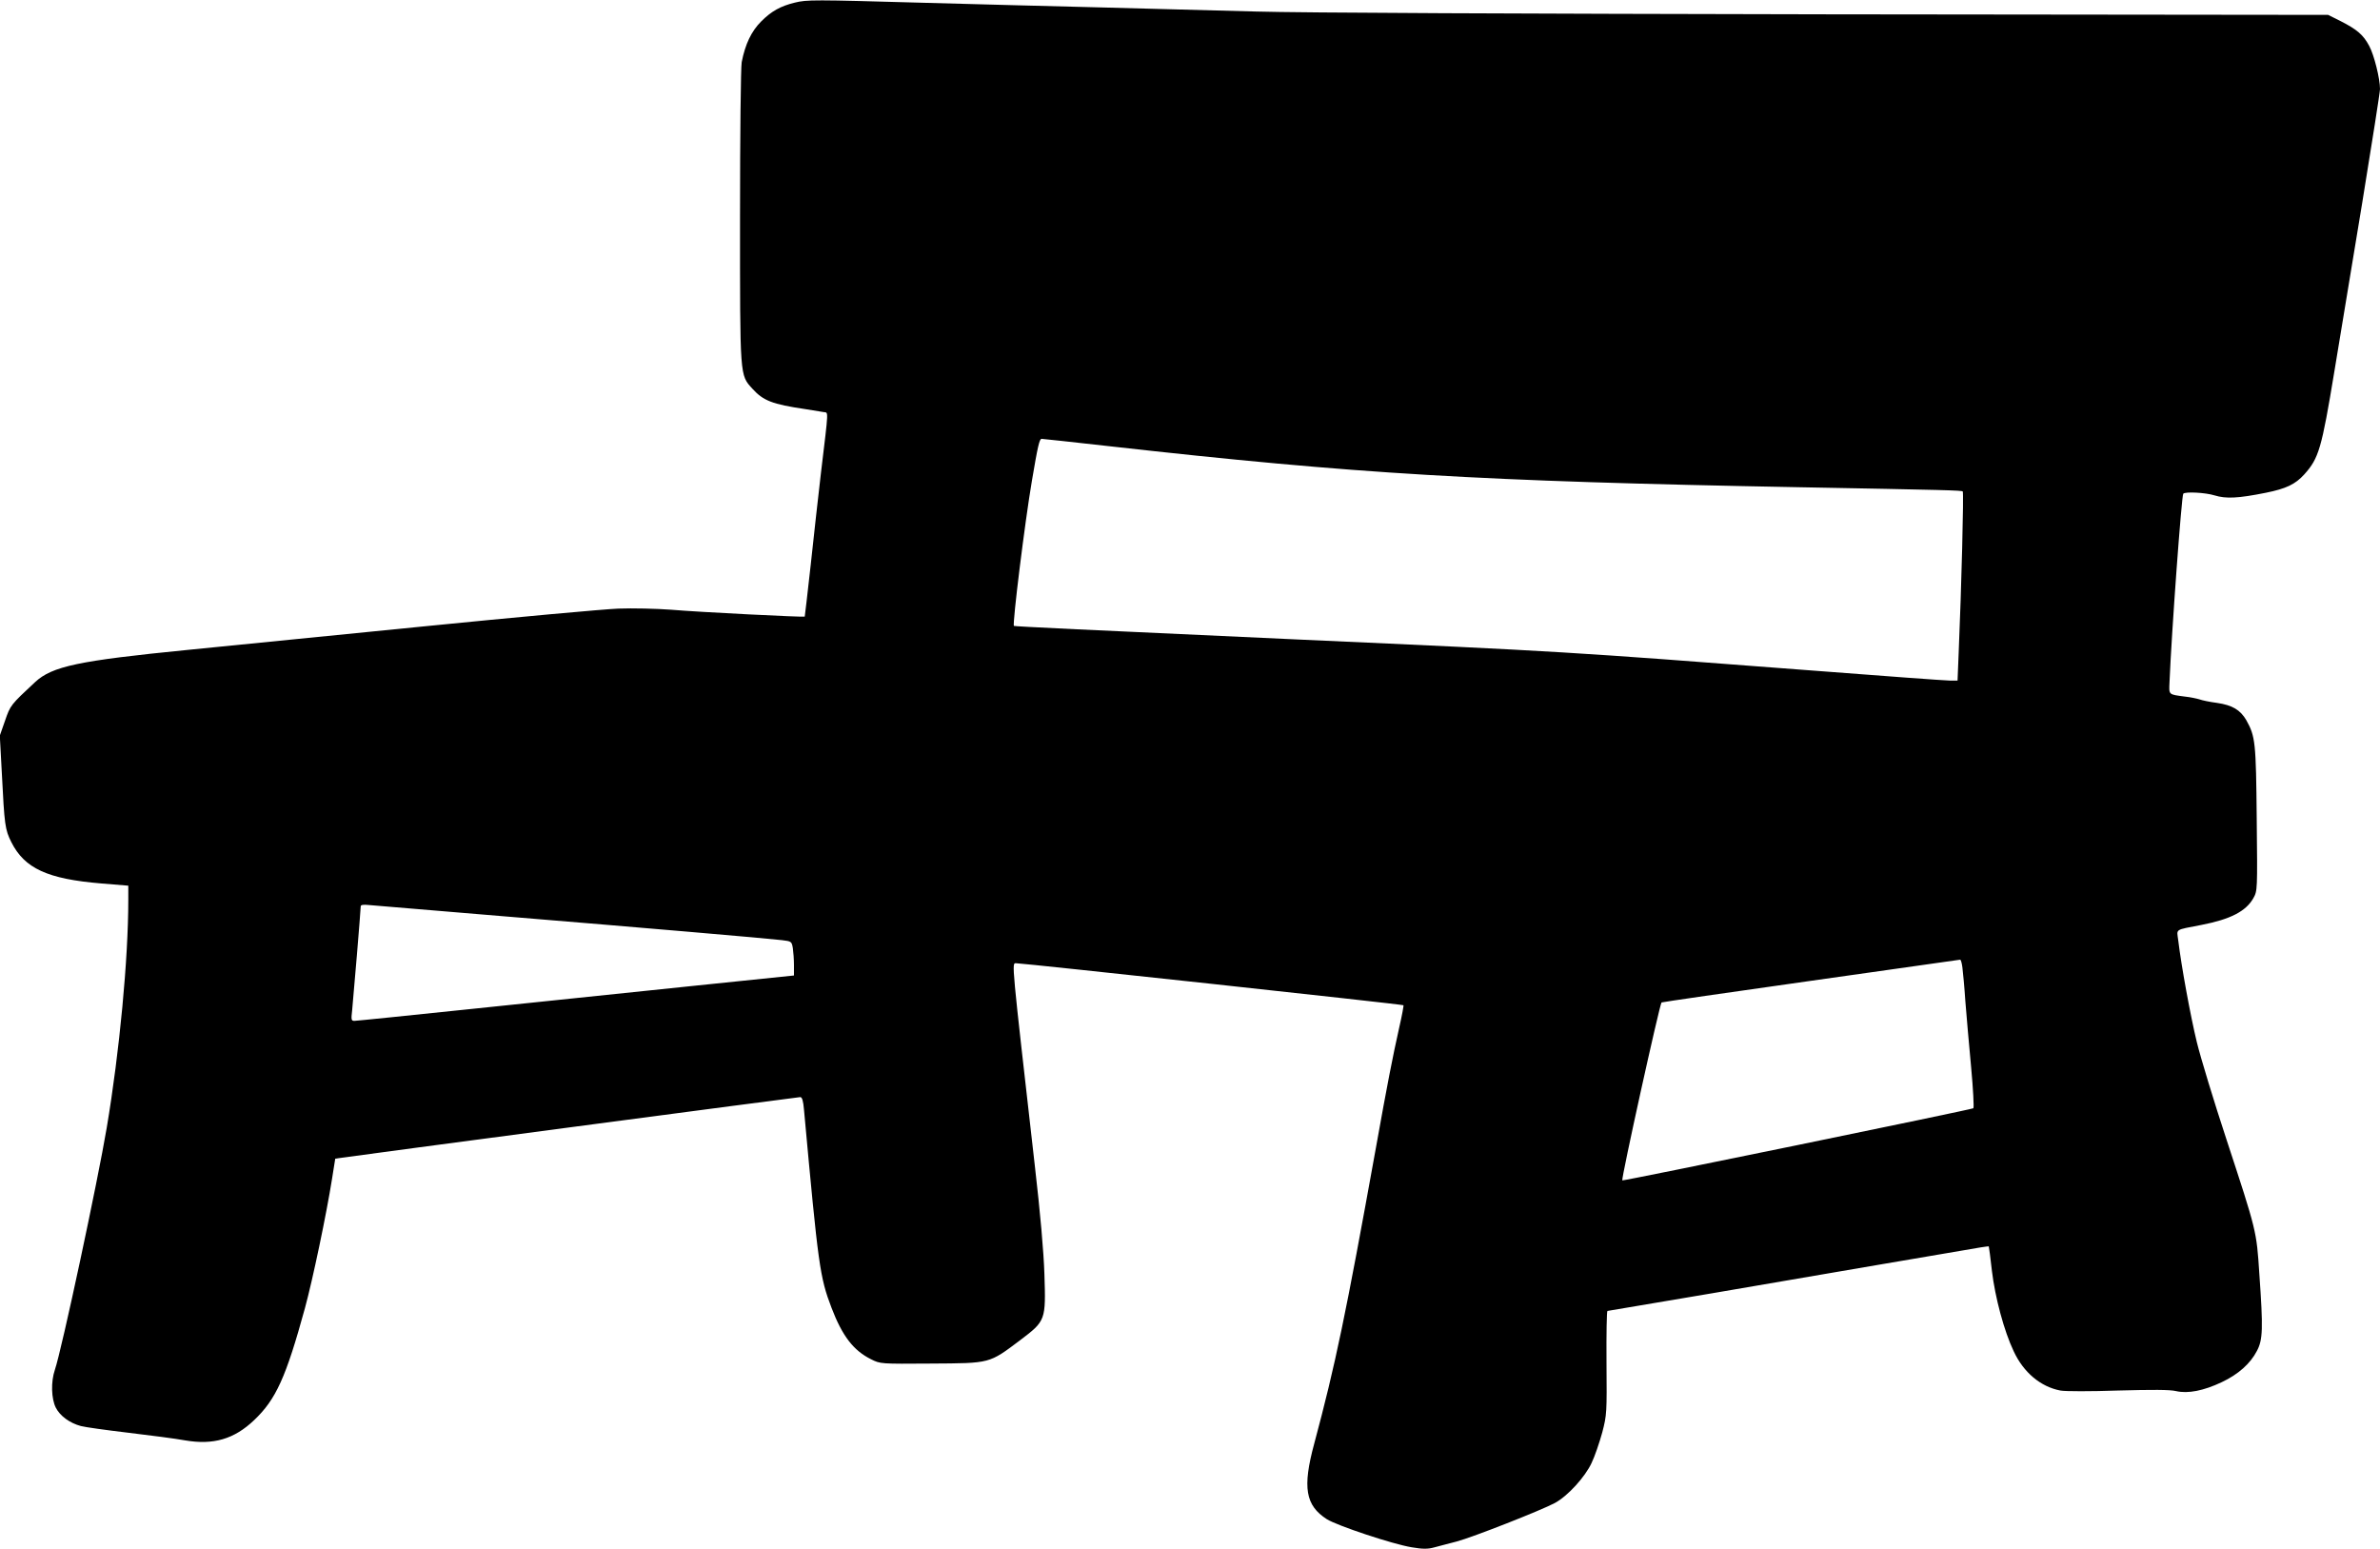 <?xml version="1.0" standalone="no"?>
<!DOCTYPE svg PUBLIC "-//W3C//DTD SVG 20010904//EN"
 "http://www.w3.org/TR/2001/REC-SVG-20010904/DTD/svg10.dtd">
<svg version="1.0" xmlns="http://www.w3.org/2000/svg"
 width="1280pt" height="833pt" viewBox="0 0 1280 833"
 preserveAspectRatio="xMidYMid meet">
<g transform="translate(0,833) scale(0.1,-0.1)"
fill="#000000" stroke="none">
<path d="M4275 8316 c-78 -19 -126 -46 -181 -101 -53 -53 -86 -122 -105 -219
-5 -27 -9 -389 -9 -831 0 -871 -2 -850 67 -926 58 -64 107 -83 283 -109 41 -7
86 -14 99 -16 27 -6 29 30 -14 -329 -14 -121 -39 -343 -55 -494 -17 -151 -31
-275 -32 -277 -5 -4 -568 24 -718 37 -80 6 -208 9 -285 6 -77 -3 -549 -46
-1050 -96 -500 -50 -1070 -107 -1265 -126 -587 -58 -729 -88 -821 -173 -132
-123 -133 -124 -162 -208 l-28 -80 11 -204 c14 -278 17 -301 51 -369 71 -141
194 -198 483 -222 l146 -12 0 -76 c0 -317 -47 -816 -116 -1226 -48 -286 -242
-1194 -279 -1302 -22 -64 -19 -155 5 -203 23 -45 75 -83 135 -99 22 -6 137
-22 255 -36 118 -14 256 -32 305 -41 152 -26 264 6 372 109 117 111 171 230
273 602 42 154 116 507 146 697 l17 107 36 5 c78 12 2453 326 2465 326 10 0
16 -21 20 -68 77 -841 85 -900 148 -1065 58 -152 118 -230 213 -277 50 -25 51
-25 323 -23 320 2 310 -1 479 126 137 104 138 106 130 355 -4 121 -22 328 -52
587 -126 1106 -124 1085 -101 1085 37 0 2079 -221 2084 -226 2 -1 -8 -56 -23
-121 -35 -156 -64 -304 -125 -645 -163 -903 -218 -1167 -332 -1592 -64 -236
-47 -332 68 -406 56 -35 353 -134 456 -151 59 -10 87 -10 120 -1 24 6 78 21
122 32 87 23 455 168 528 207 69 37 163 140 198 216 17 35 42 109 57 163 25
96 25 106 23 377 -1 152 1 277 5 277 3 0 257 43 563 95 306 52 703 120 882
151 179 30 388 66 464 79 77 14 141 24 142 22 1 -1 9 -61 17 -133 17 -141 65
-322 117 -431 53 -114 145 -191 251 -211 25 -5 164 -5 310 0 185 5 278 5 312
-3 64 -15 149 2 246 48 89 42 154 100 189 168 32 60 34 119 13 415 -15 232
-15 229 -176 720 -68 206 -140 443 -160 525 -34 139 -84 413 -100 547 -8 65
-23 55 125 84 155 30 239 73 279 144 22 40 22 41 18 428 -4 411 -7 441 -56
529 -32 55 -75 81 -158 93 -39 5 -81 14 -94 19 -13 4 -49 12 -79 15 -89 12
-85 8 -82 78 11 268 65 1004 74 1013 11 12 120 6 168 -9 62 -19 126 -16 276
14 109 22 158 45 207 99 78 87 93 137 162 556 30 182 97 590 150 908 52 319
95 592 95 608 0 57 -32 184 -58 232 -32 60 -65 88 -153 133 l-68 34 -2688 3
c-1662 3 -2837 8 -3078 15 -214 6 -588 16 -830 22 -242 6 -672 17 -955 25
-599 17 -629 17 -695 1z m1694 -2386 c1330 -149 1987 -188 3696 -220 809 -15
885 -17 891 -23 6 -6 -7 -518 -22 -869 l-6 -148 -42 0 c-24 0 -362 25 -752 55
-1305 100 -1327 102 -2734 165 -1165 53 -1544 71 -1547 74 -9 9 59 560 97 782
31 183 40 224 52 224 6 0 171 -18 367 -40z m-3279 -2526 c767 -63 1442 -121
1516 -130 50 -6 52 -7 58 -43 3 -20 6 -61 6 -91 l0 -56 -562 -58 c-310 -32
-837 -87 -1173 -122 -335 -35 -618 -64 -629 -64 -17 0 -18 6 -12 58 6 59 46
538 46 558 0 8 15 10 43 7 23 -2 341 -28 707 -59z m7864 -276 c3 -24 11 -106
16 -183 6 -77 20 -236 31 -354 11 -118 16 -218 12 -221 -9 -7 -1884 -392
-1888 -388 -7 7 200 944 211 957 2 2 362 54 801 116 439 62 801 113 805 114 4
0 9 -18 12 -41z"/>
</g>
</svg>
